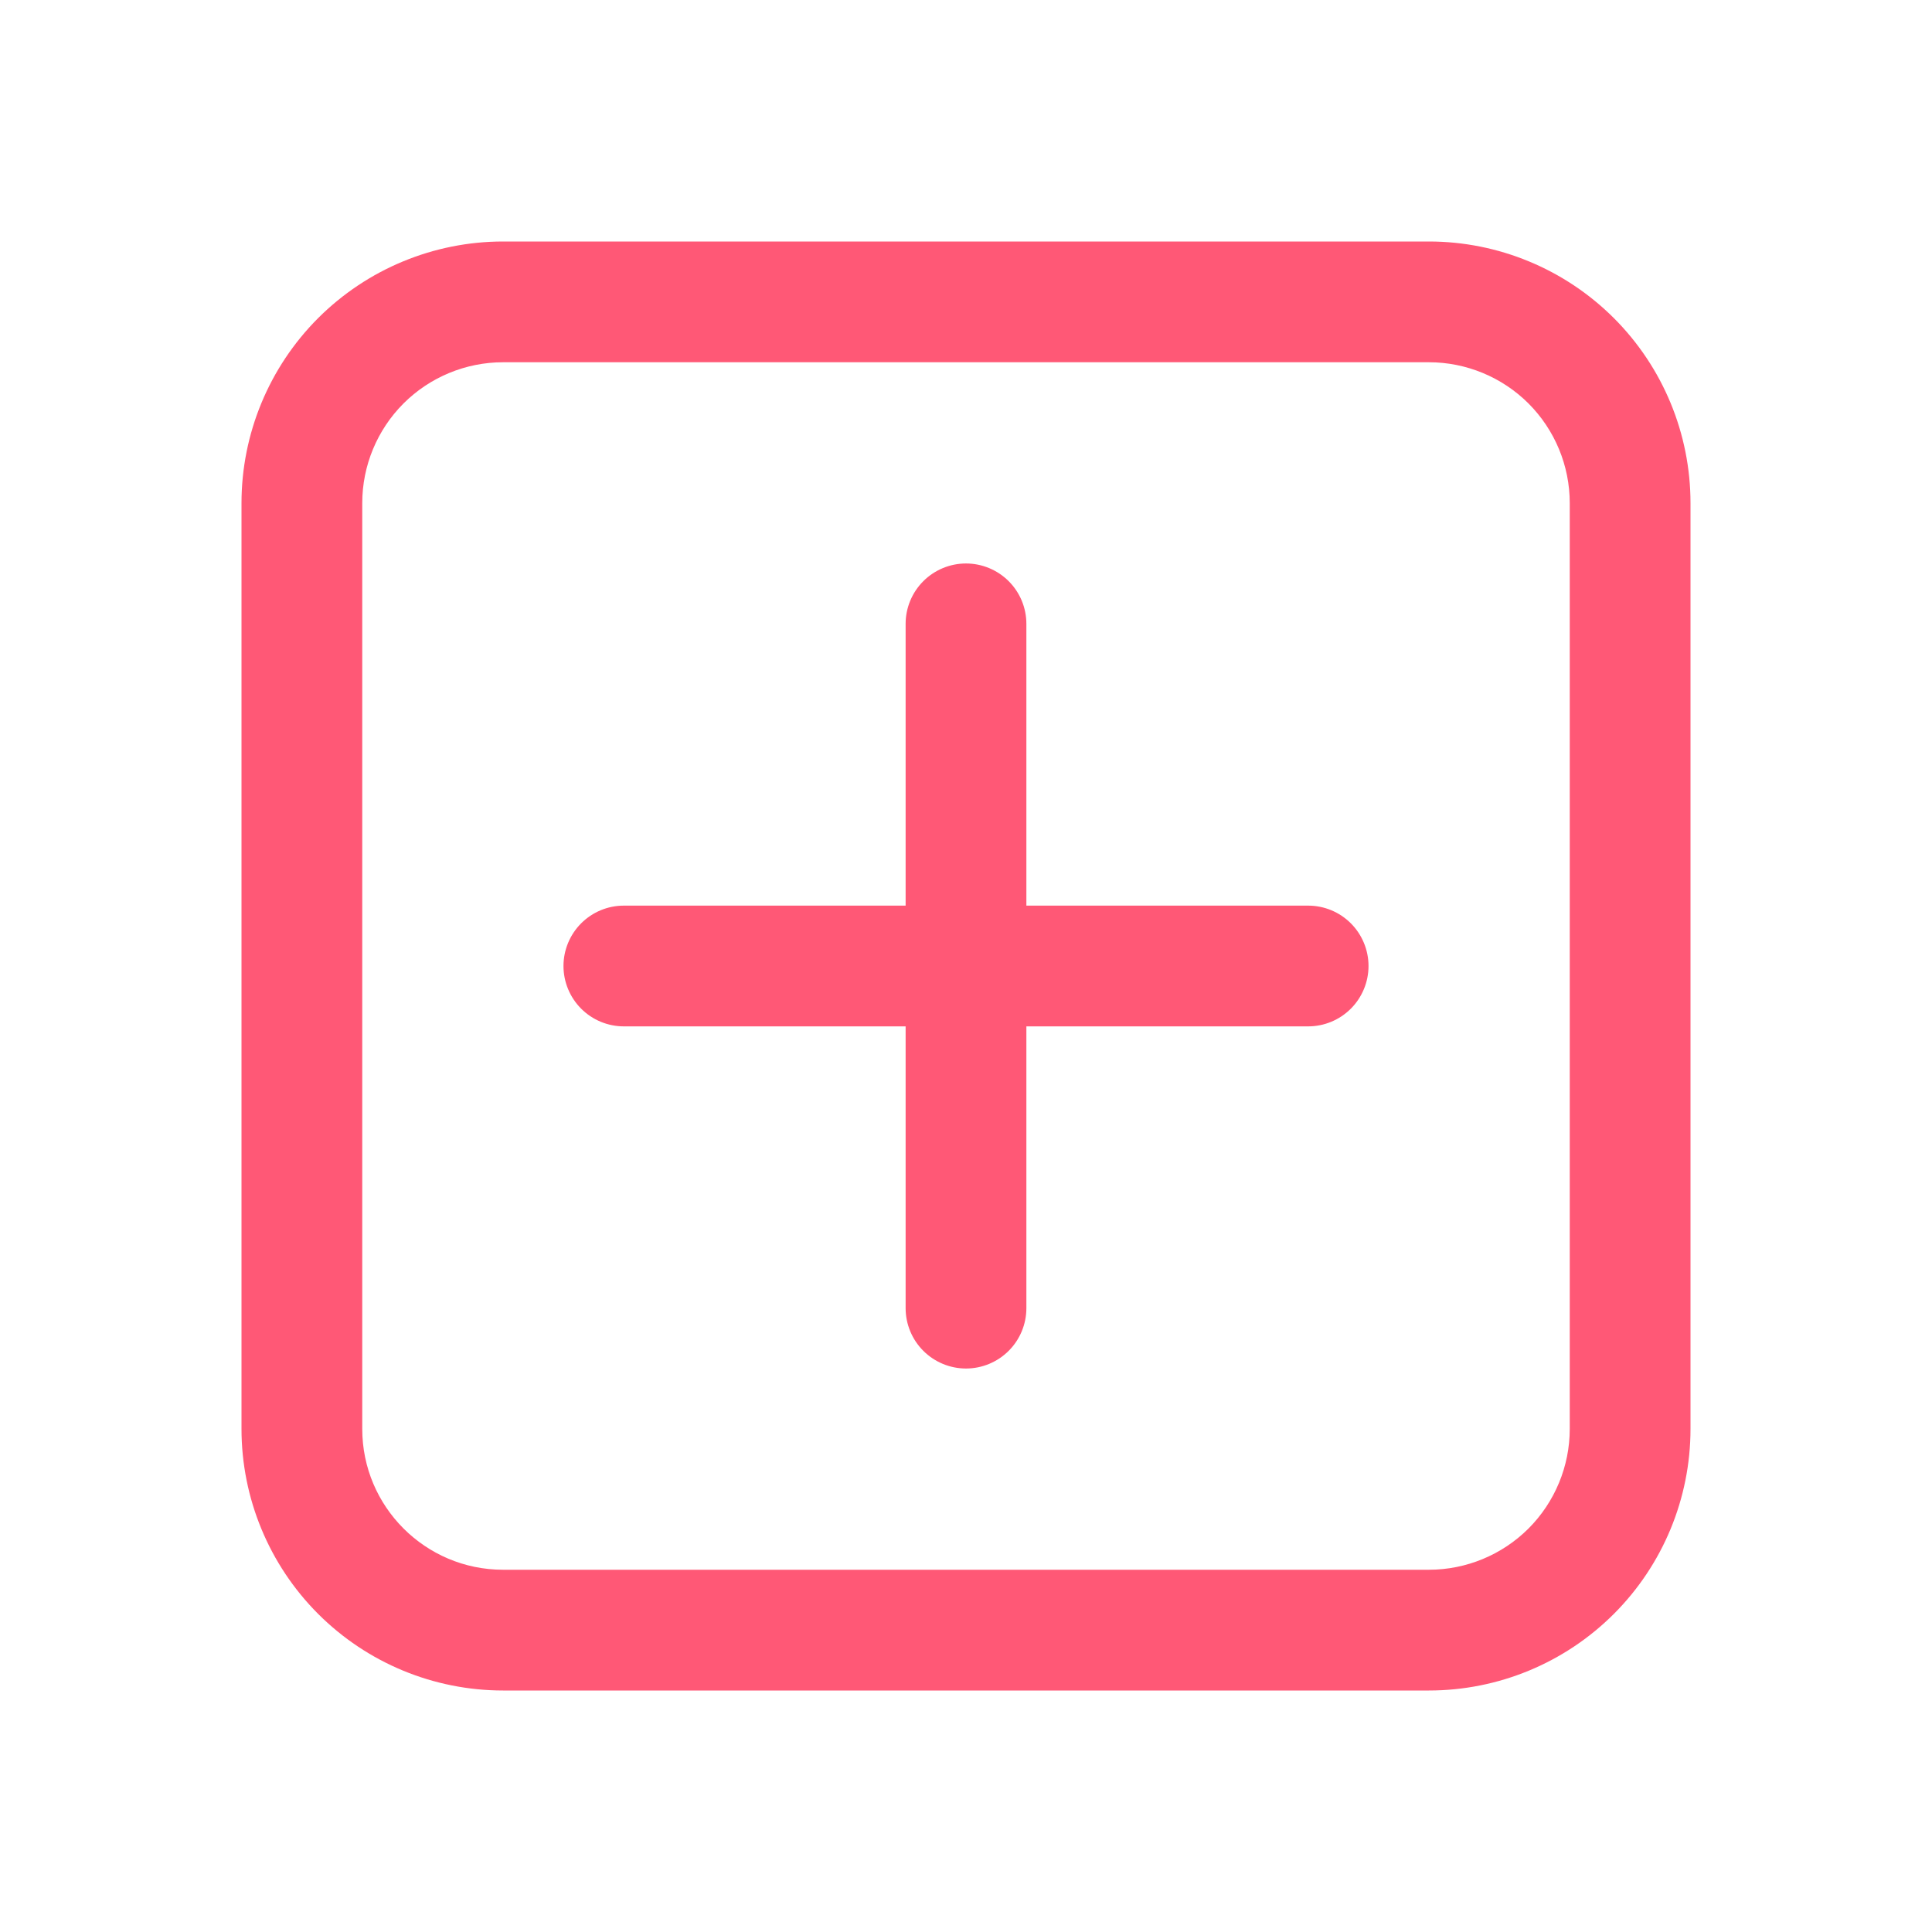 <?xml version="1.0" encoding="UTF-8"?> <svg xmlns="http://www.w3.org/2000/svg" width="32" height="32" viewBox="0 0 32 32" fill="none"><path d="M16 9.333C16.265 9.333 16.52 9.439 16.707 9.626C16.895 9.814 17 10.068 17 10.333V15H21.667C21.932 15 22.186 15.105 22.374 15.293C22.561 15.48 22.667 15.735 22.667 16C22.667 16.265 22.561 16.52 22.374 16.707C22.186 16.895 21.932 17 21.667 17H17V21.667C17 21.932 16.895 22.186 16.707 22.374C16.52 22.561 16.265 22.667 16 22.667C15.735 22.667 15.48 22.561 15.293 22.374C15.105 22.186 15 21.932 15 21.667V17H10.333C10.068 17 9.814 16.895 9.626 16.707C9.439 16.52 9.333 16.265 9.333 16C9.333 15.735 9.439 15.48 9.626 15.293C9.814 15.105 10.068 15 10.333 15H15V10.333C15 10.068 15.105 9.814 15.293 9.626C15.48 9.439 15.735 9.333 16 9.333ZM4 8.333C4 7.184 4.457 6.082 5.269 5.269C6.082 4.457 7.184 4 8.333 4H23.667C24.816 4 25.918 4.457 26.731 5.269C27.544 6.082 28 7.184 28 8.333V23.667C28 24.816 27.544 25.918 26.731 26.731C25.918 27.544 24.816 28 23.667 28H8.333C7.184 28 6.082 27.544 5.269 26.731C4.457 25.918 4 24.816 4 23.667V8.333ZM8.333 6C7.714 6 7.121 6.246 6.683 6.683C6.246 7.121 6 7.714 6 8.333V23.667C6 24.955 7.045 26 8.333 26H23.667C24.285 26 24.879 25.754 25.317 25.317C25.754 24.879 26 24.285 26 23.667V8.333C26 7.714 25.754 7.121 25.317 6.683C24.879 6.246 24.285 6 23.667 6H8.333Z" fill="#FF5876"></path></svg> 
